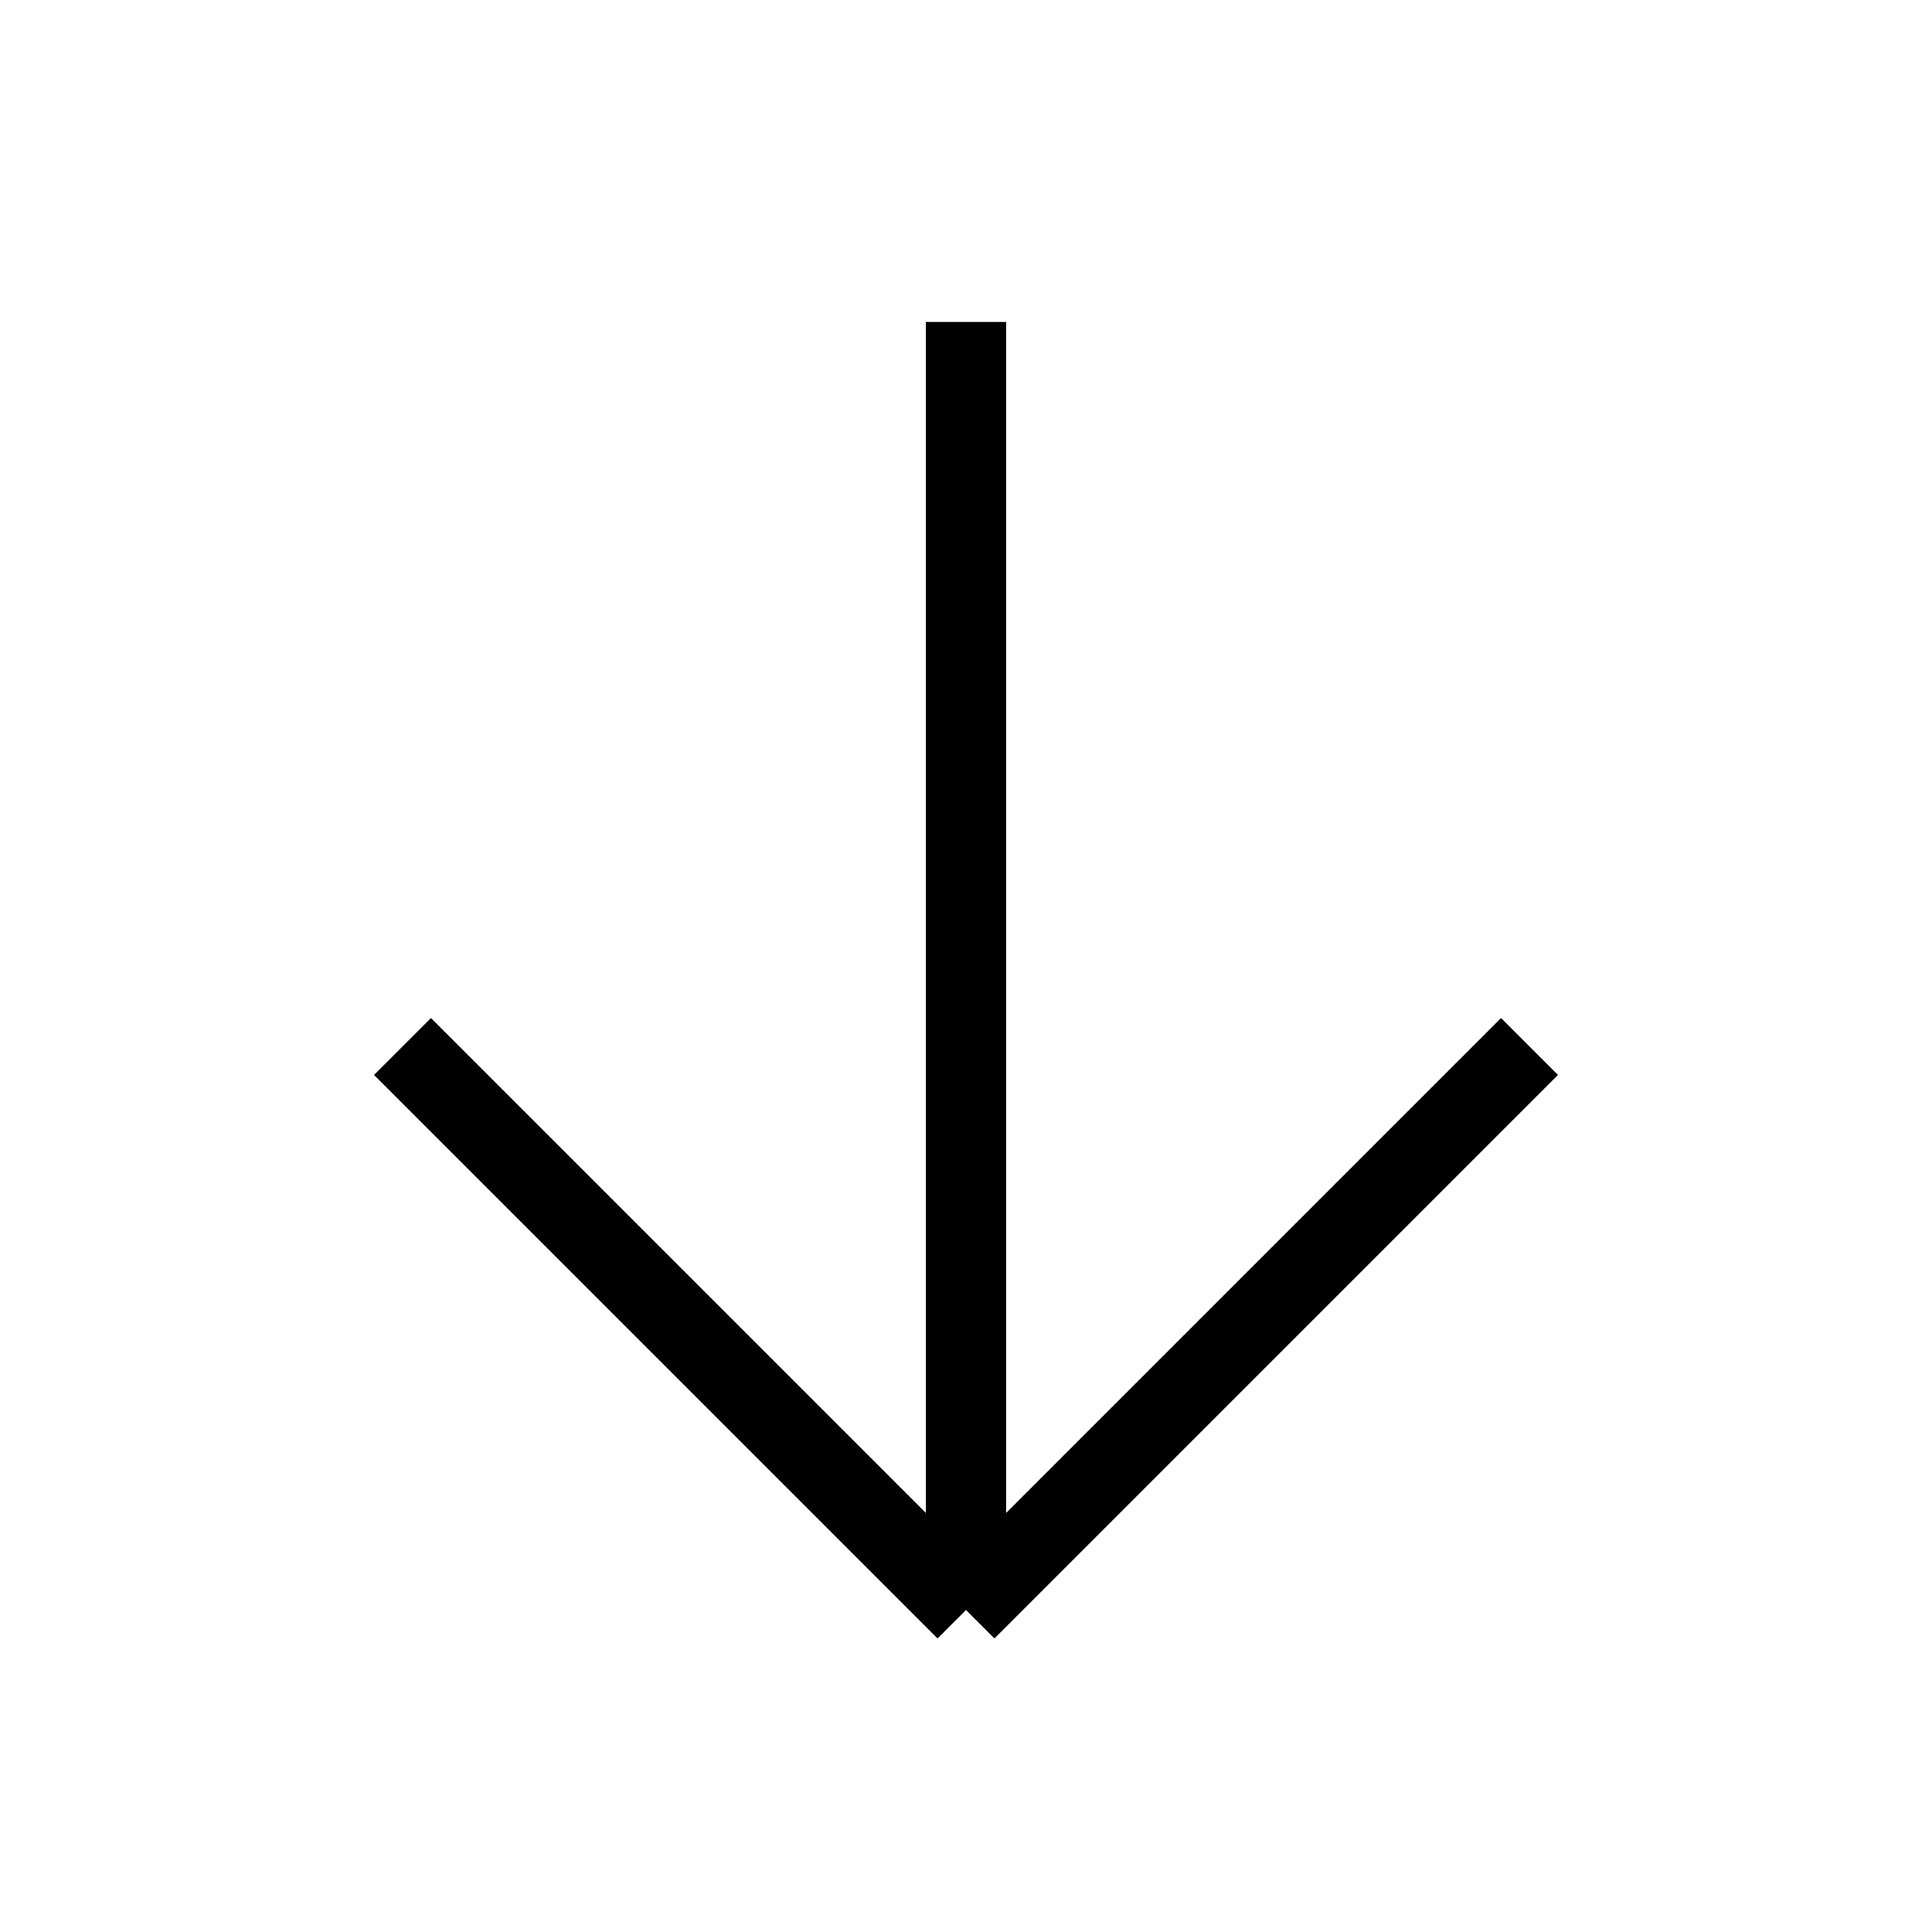 <svg class="overflow-visible" width="30" height="30" viewBox="0 0 24 24" fill="none" xmlns="http://www.w3.org/2000/svg">
  <path d="M12 4L12 20M12 20L5 13M12 20L19 13" stroke="currentColor" stroke-width="1"
    vector-effect="non-scaling-stroke" />
</svg>
